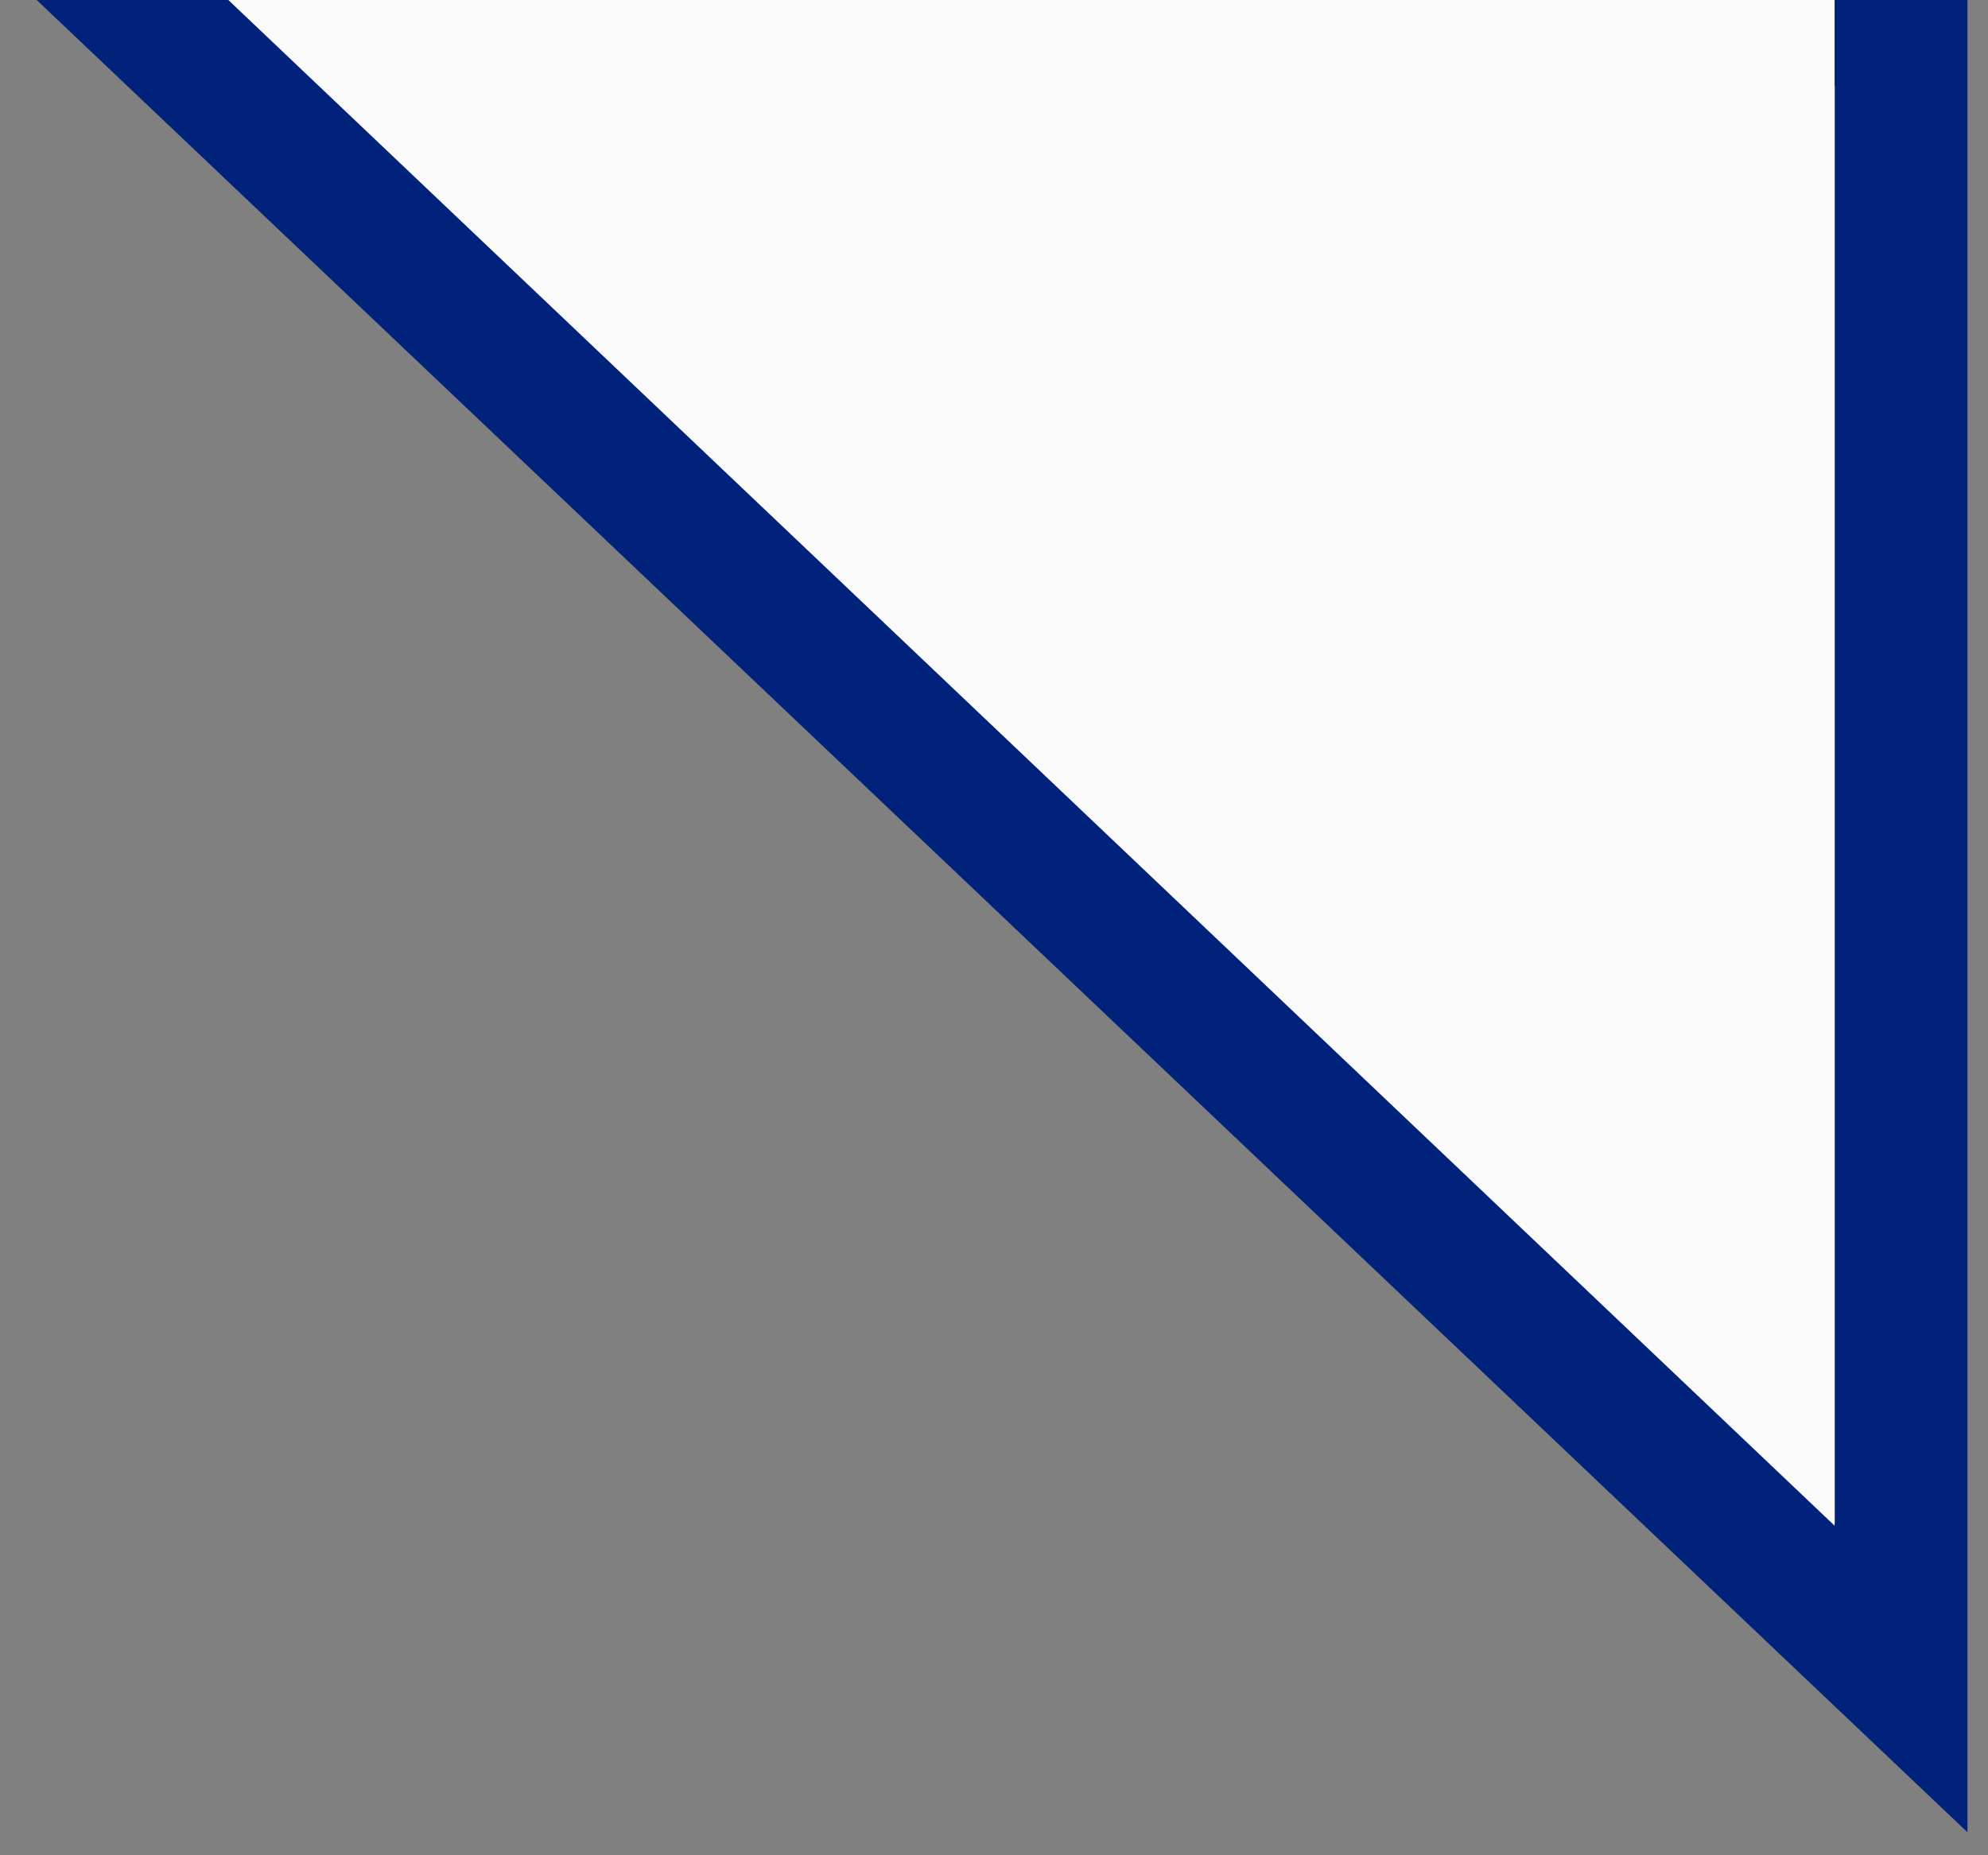 <?xml version="1.0" encoding="UTF-8"?> <svg xmlns="http://www.w3.org/2000/svg" width="30" height="28" viewBox="0 0 30 28" fill="none"><rect x="0" y="0" width="30" height="28" fill="#808080" stroke="none"/> <g clip-path="url(#clip0)"> <path fill-rule="evenodd" clip-rule="evenodd" d="M29.69 -0.703L29.69 27.653L-0.186 -0.702L29.69 -0.703ZM4.826 1.298L27.69 22.997L27.69 1.297L4.826 1.298Z" fill="#00227A"></path> <path d="M2.616 -0.788L27.685 23.026V-0.788H2.616Z" fill="#FAFAFA"></path> </g> <defs> <clipPath id="clip0"> <rect width="30" height="28" fill="white"></rect> </clipPath> </defs> </svg> 